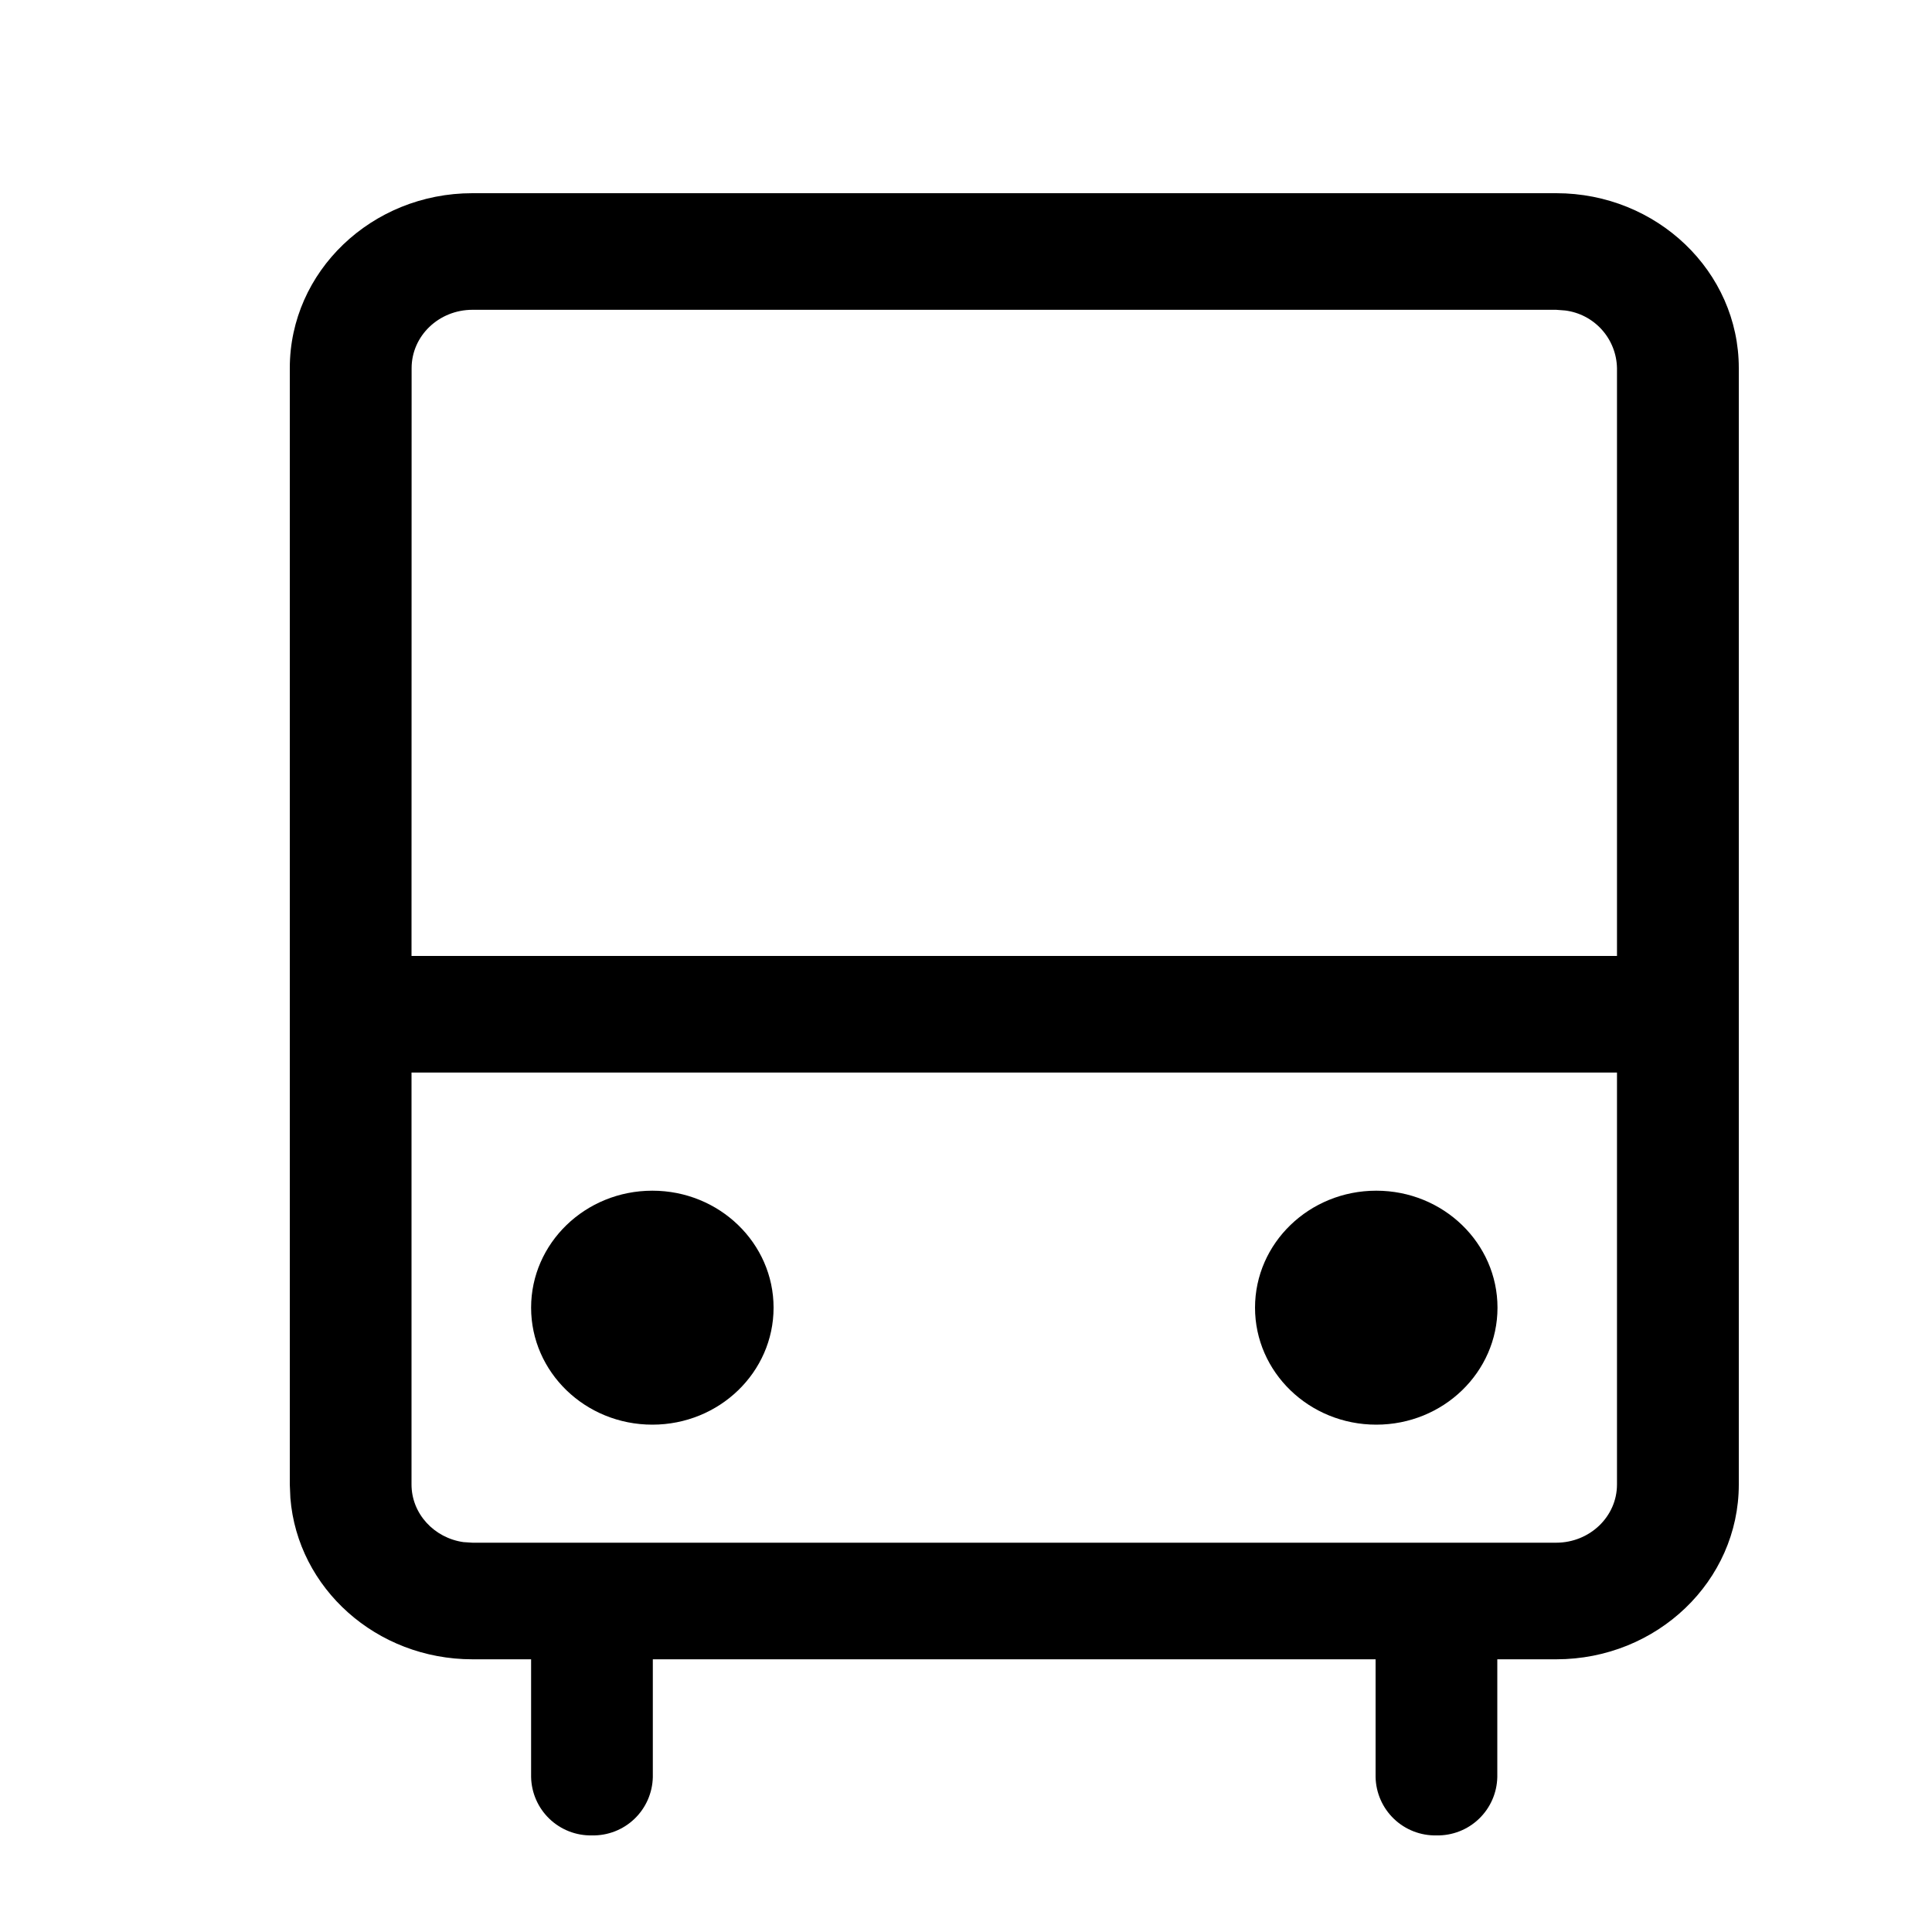 <svg xmlns="http://www.w3.org/2000/svg" viewBox="0 0 20 20"><defs><clipPath id="a"><path d="M13.11 0C14.152 0 15 .81 15 1.811v11.556c0 1-.847 1.81-1.89 1.81h-.61v1.22a.617.617 0 01-.63.603.617.617 0 01-.63-.604v-1.219H3.758v1.22a.617.617 0 01-.63.603.617.617 0 01-.63-.604v-1.219h-.607c-.995 0-1.81-.735-1.885-1.669L0 13.367V1.81C0 .811.847 0 1.89 0h11.22zm.629 9.103H1.26v4.264c0 .303.234.554.538.597l.093.006h11.218c.348 0 .63-.27.63-.603V9.103zm-9.986 1.223c.695 0 1.255.544 1.255 1.211s-.56 1.211-1.255 1.211c-.695 0-1.255-.544-1.255-1.211s.56-1.211 1.255-1.211zm7.494 0c.695 0 1.255.544 1.255 1.211s-.56 1.211-1.255 1.211c-.695 0-1.255-.544-1.255-1.211s.56-1.211 1.255-1.211zm1.862-9.119H1.891c-.348 0-.63.27-.63.604L1.26 7.896h12.479V1.811a.613.613 0 00-.537-.597l-.093-.007z"/></clipPath></defs><g clip-path="url(#a)" transform="translate(3 2)"><path d="M0 0h15v17H0V0z"/></g></svg>
